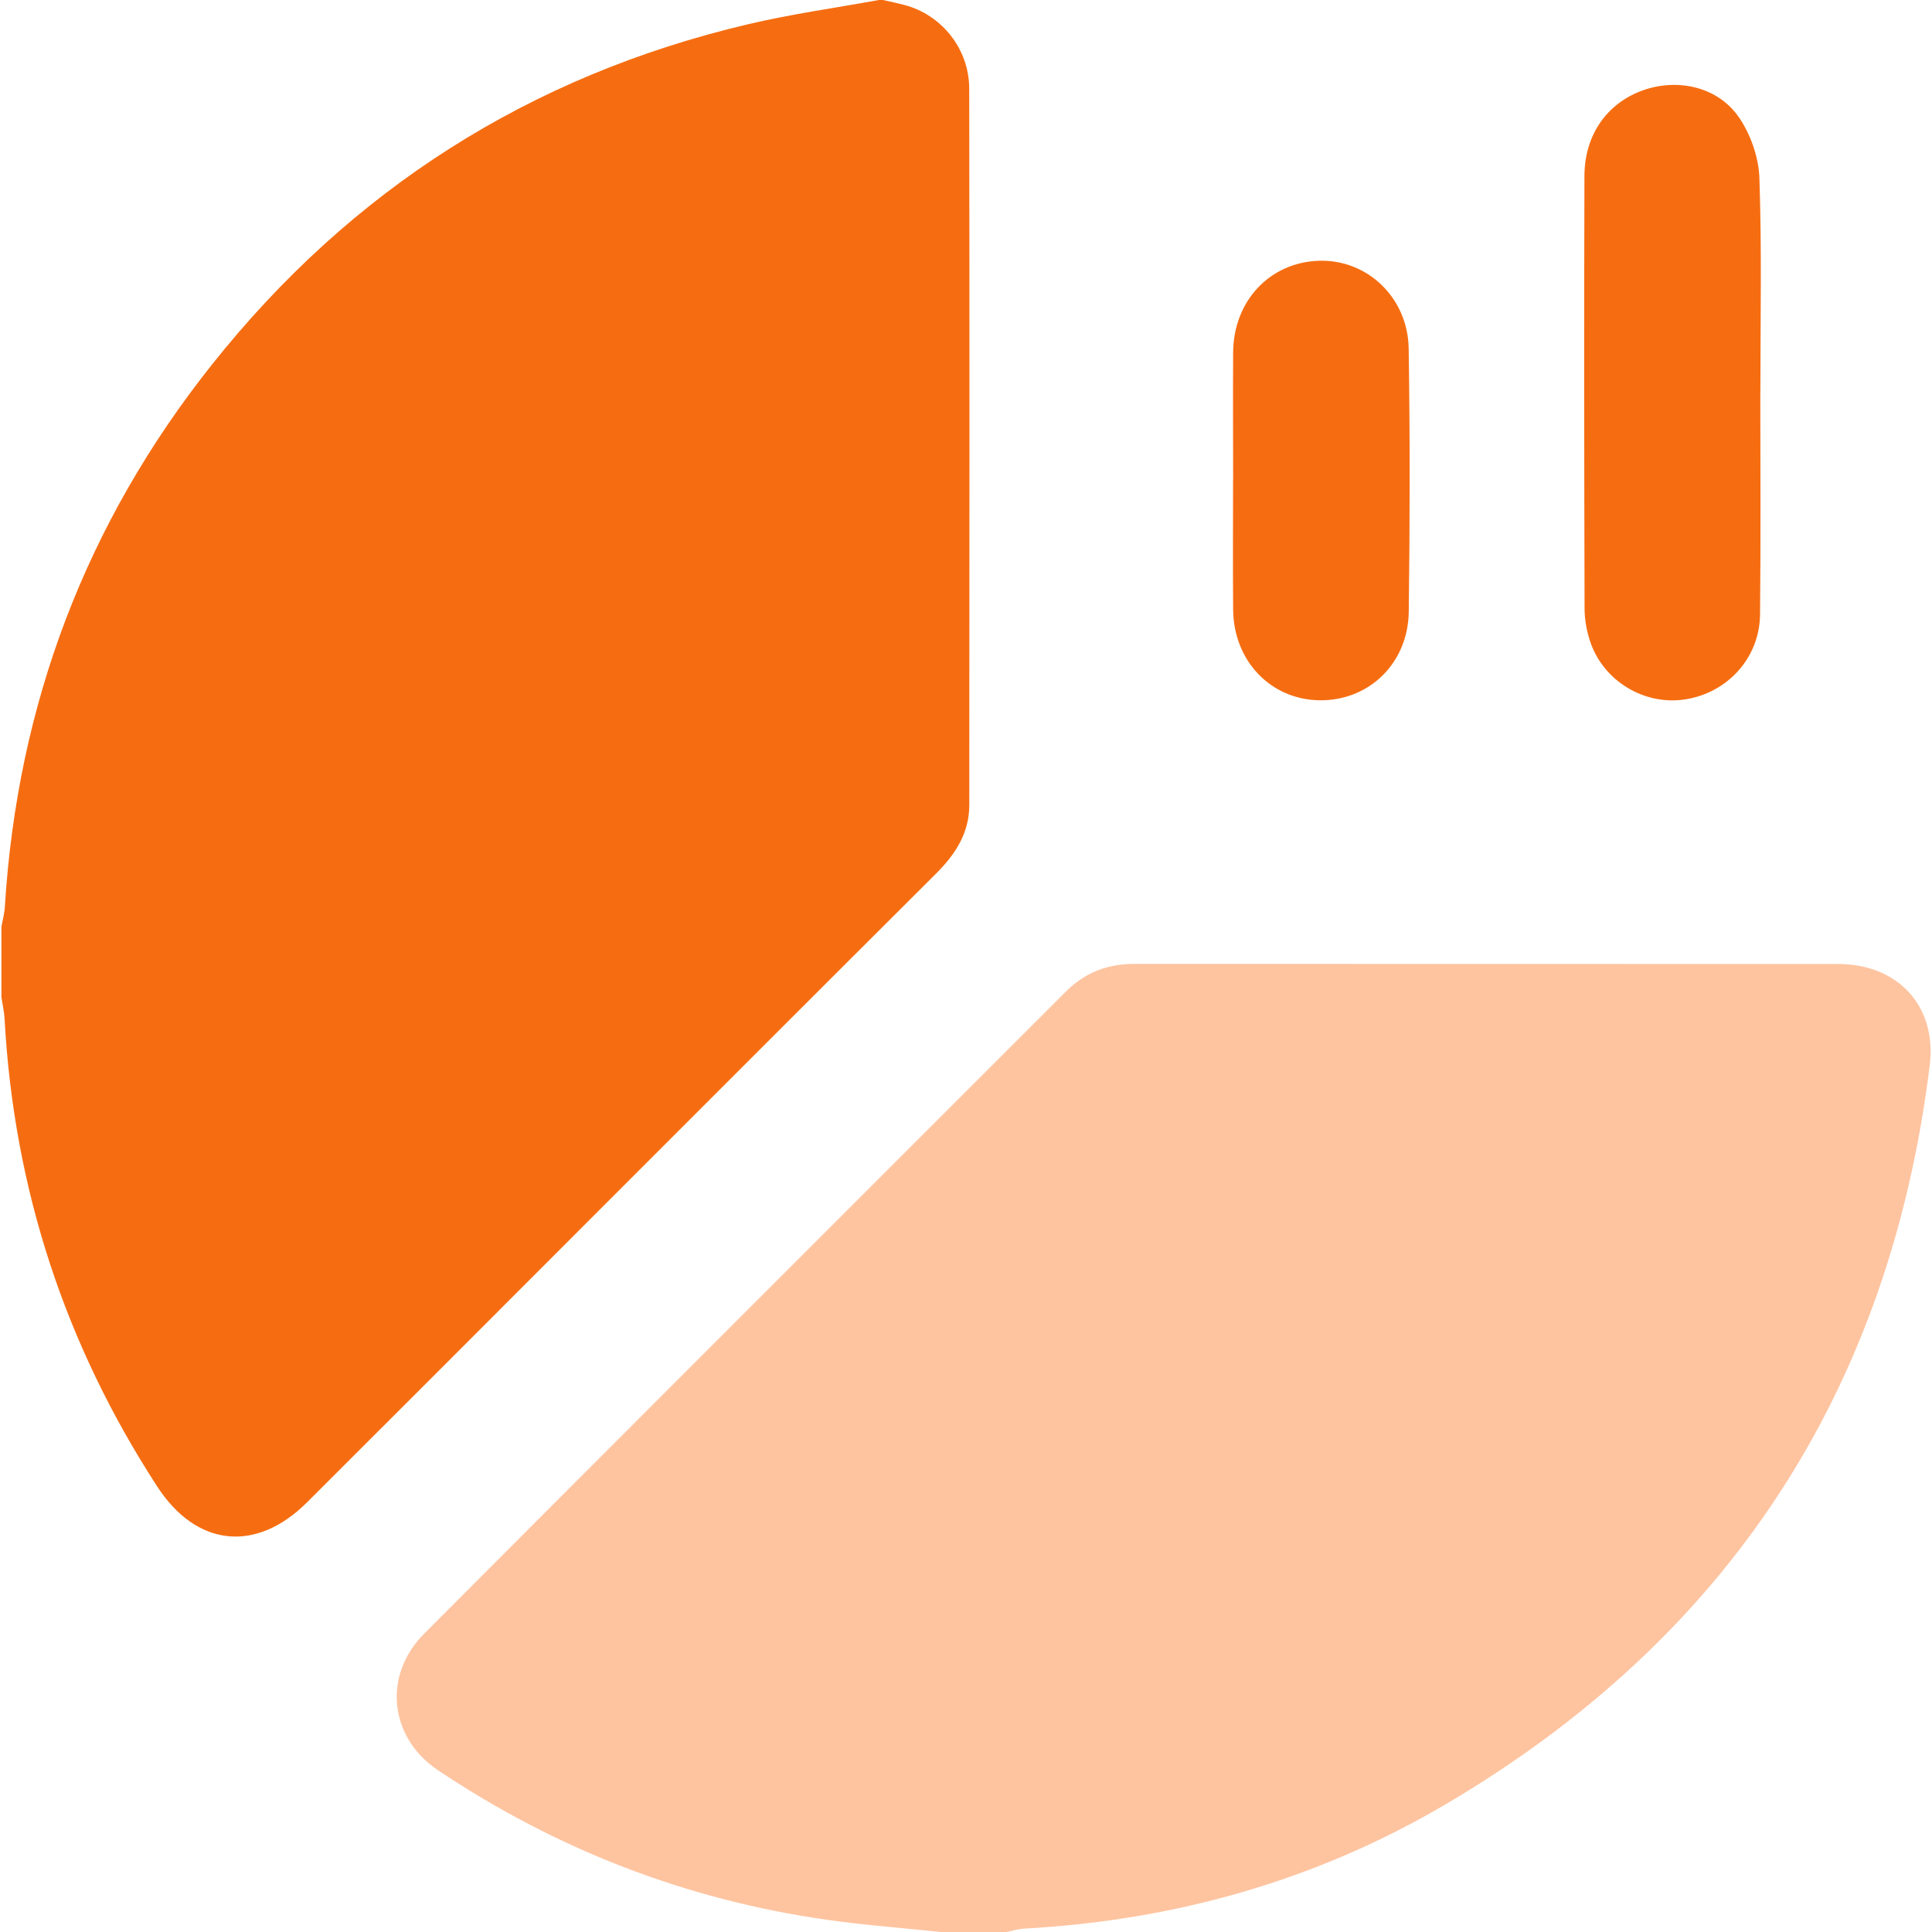 <svg width="30" height="30" viewBox="0 0 30 30" fill="none" xmlns="http://www.w3.org/2000/svg">
<g clip-path="url(#clip0_1895_49758)">
<path d="M13.71 0C13.823 0.026 13.937 0.049 14.05 0.079C14.625 0.233 15.049 0.76 15.05 1.377C15.056 5.085 15.054 8.793 15.051 12.502C15.051 12.934 14.836 13.265 14.537 13.563C12.657 15.436 10.783 17.314 8.906 19.19C7.527 20.57 6.15 21.949 4.769 23.327C3.977 24.118 3.05 24.021 2.441 23.082C1.006 20.873 0.215 18.453 0.071 15.822C0.065 15.707 0.038 15.594 0.022 15.48V14.392C0.04 14.289 0.069 14.187 0.075 14.083C0.269 10.941 1.333 8.125 3.289 5.664C5.448 2.946 8.229 1.175 11.613 0.377C12.283 0.219 12.968 0.124 13.646 0H13.71Z" fill="#F66D11"/>
<path d="M14.606 30C14.014 29.937 13.419 29.893 12.831 29.809C10.646 29.497 8.638 28.716 6.805 27.491C6.043 26.983 5.939 26.016 6.586 25.368C9.903 22.04 13.229 18.72 16.551 15.397C16.845 15.102 17.198 14.967 17.615 14.967C21.259 14.969 24.903 14.967 28.547 14.969C29.47 14.97 30.078 15.623 29.965 16.541C29.343 21.591 26.838 25.428 22.458 28.011C20.446 29.198 18.244 29.82 15.908 29.947C15.814 29.952 15.722 29.982 15.629 30H14.606Z" fill="#FEC4A0"/>
<path d="M27.334 6.09C27.334 7.241 27.342 8.391 27.33 9.542C27.323 10.217 26.822 10.762 26.161 10.861C25.537 10.955 24.907 10.582 24.697 9.976C24.639 9.808 24.605 9.623 24.605 9.445C24.599 7.207 24.596 4.969 24.603 2.732C24.605 2.089 24.958 1.599 25.515 1.401C26.057 1.21 26.68 1.349 27.005 1.826C27.186 2.091 27.309 2.446 27.32 2.765C27.358 3.872 27.335 4.981 27.335 6.089L27.334 6.09Z" fill="#F66D11"/>
<path d="M19.148 7.452C19.148 6.793 19.144 6.133 19.148 5.473C19.153 4.672 19.719 4.072 20.483 4.049C21.23 4.027 21.863 4.621 21.874 5.415C21.895 6.777 21.893 8.139 21.875 9.501C21.864 10.303 21.254 10.883 20.493 10.874C19.732 10.865 19.154 10.263 19.148 9.464C19.143 8.794 19.147 8.123 19.147 7.453L19.148 7.452Z" fill="#F66D11"/>
</g>
<defs>
<clipPath id="clip0_1895_49758">
<rect width="30" height="30" fill="white"/>
</clipPath>
</defs>
</svg>
